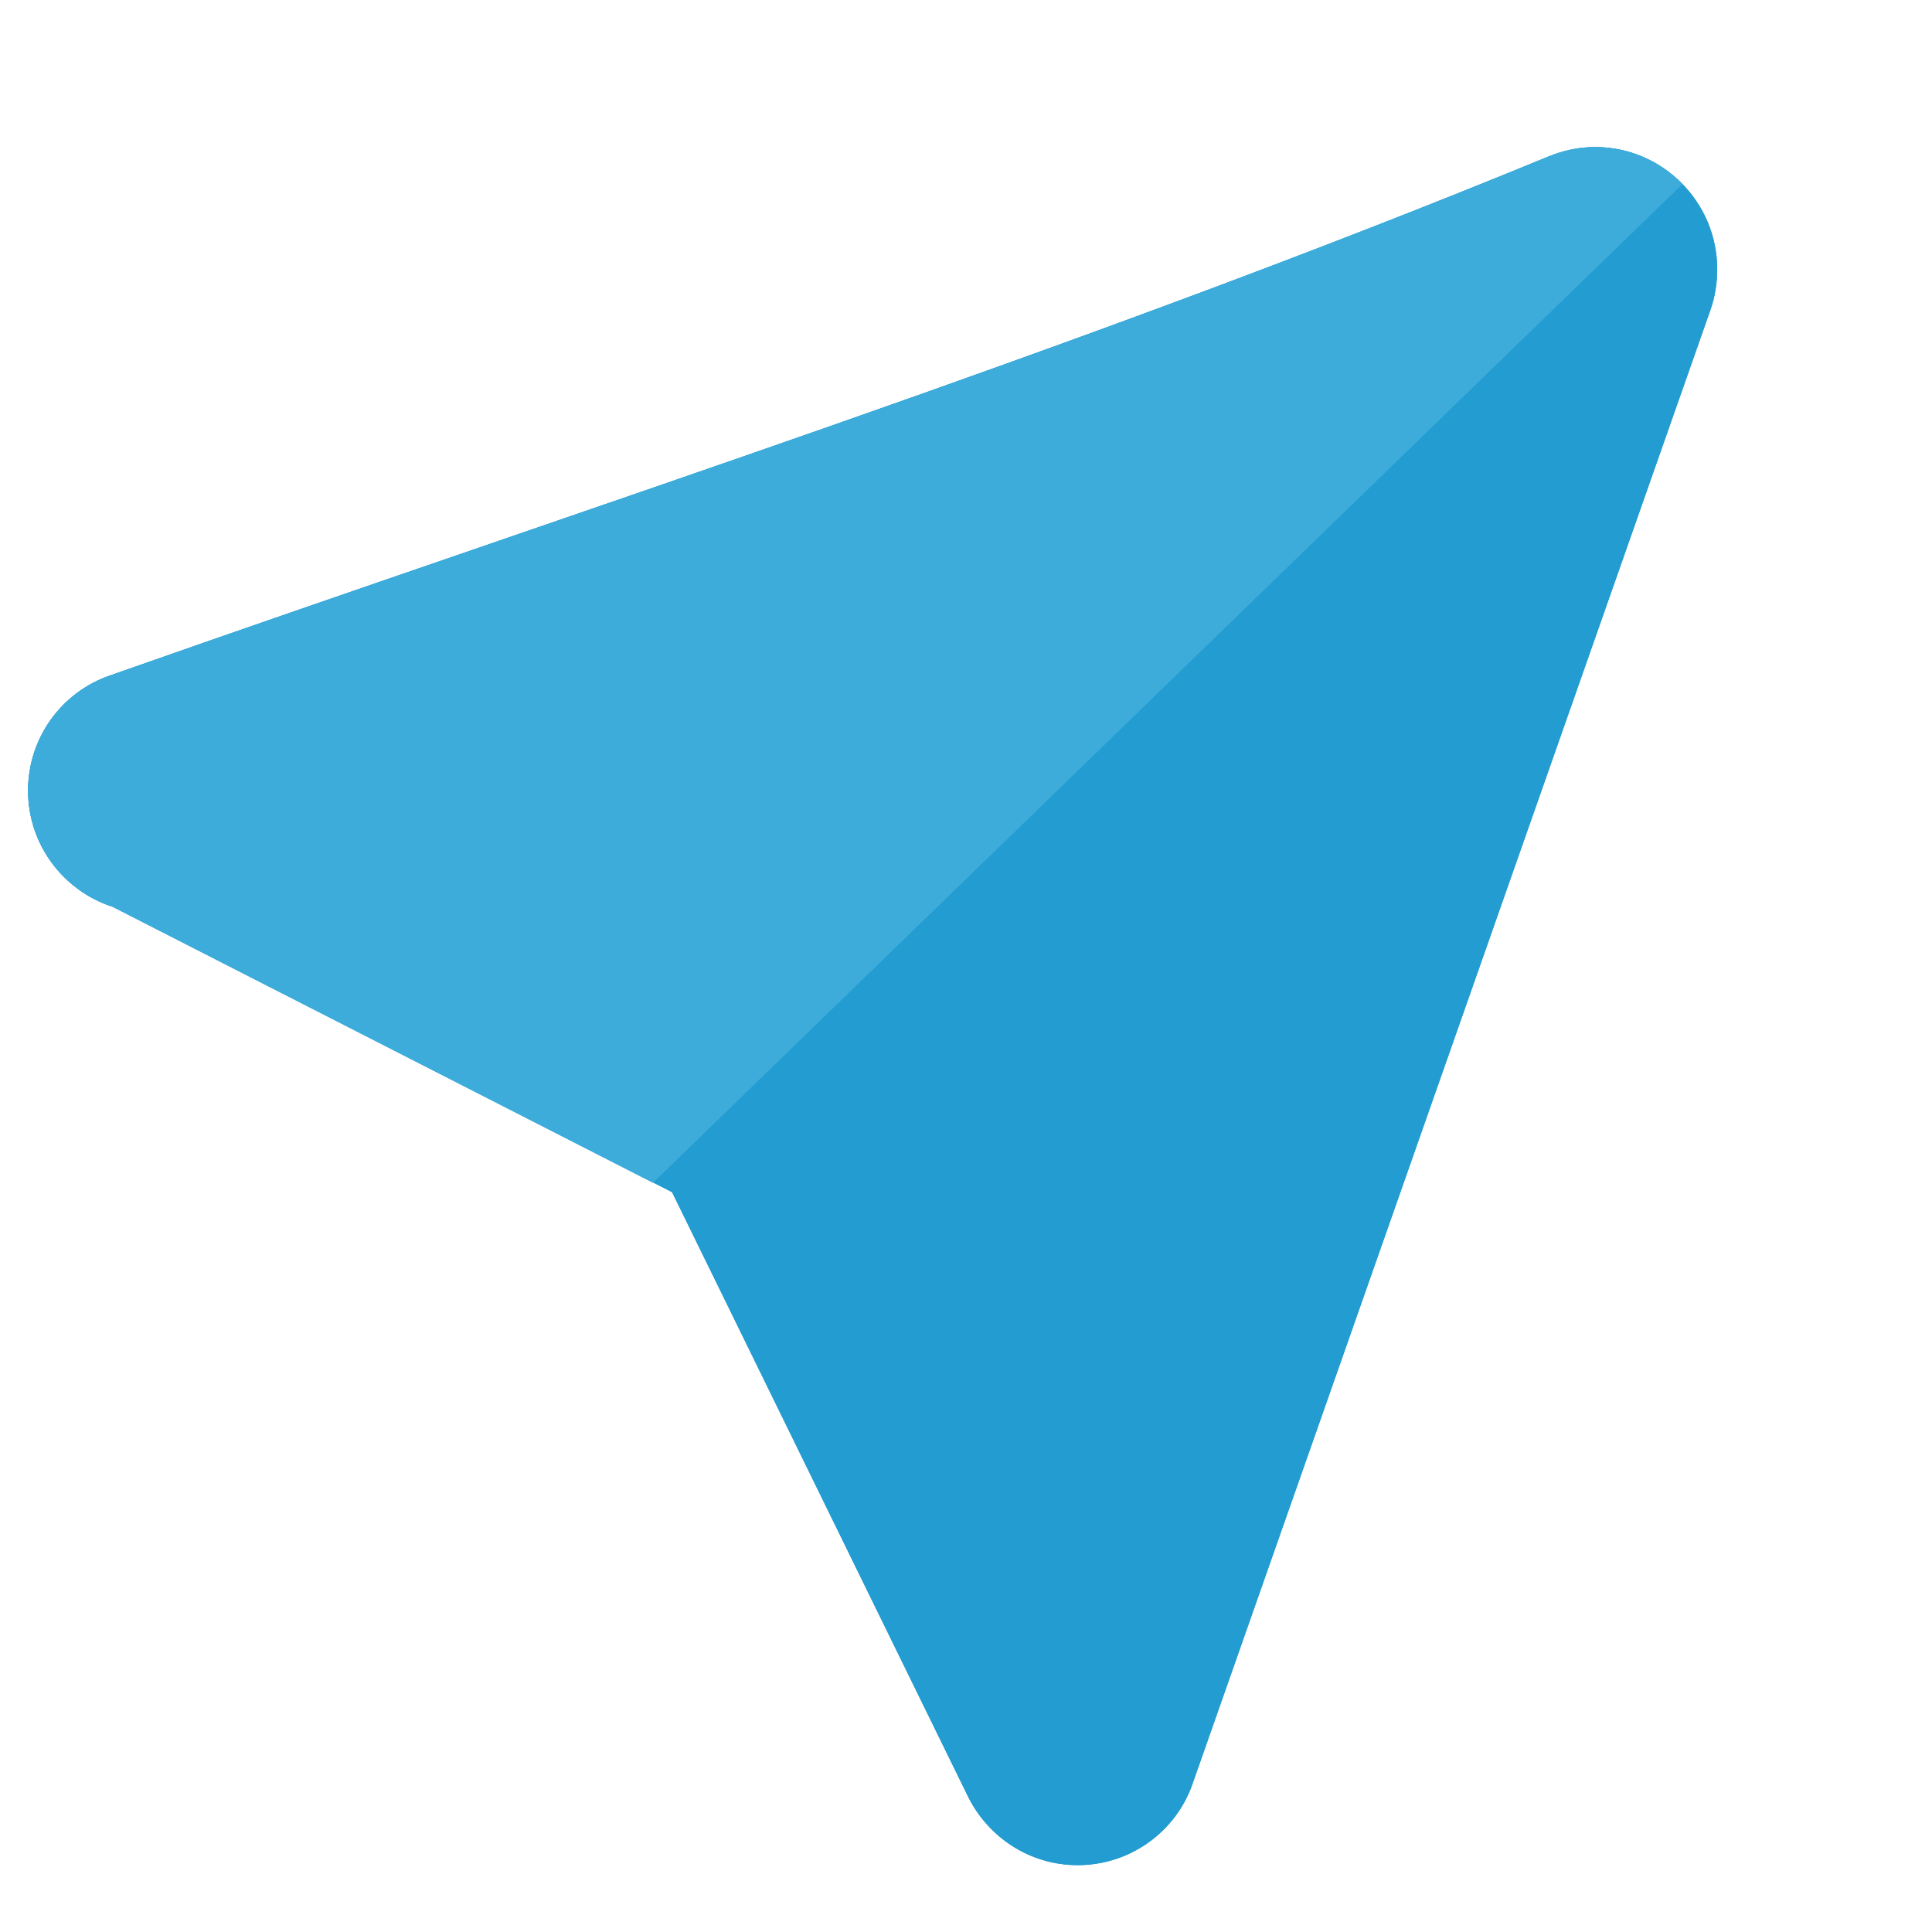 <svg xmlns="http://www.w3.org/2000/svg" xml:space="preserve" width="163.839" height="163.839" fill-rule="evenodd" clip-rule="evenodd" image-rendering="optimizeQuality" shape-rendering="geometricPrecision" text-rendering="geometricPrecision" viewBox="0 0 4335 4335" id="fly">
  <path fill="#1E96C8" d="M251 2034c-109-36-188-139-188-260 0-119 76-221 183-258 1077-379 2177-732 3229-1165 32-13 67-21 104-21 151 0 274 123 274 274 0 32-5 62-15 91L2677 3999l-1 3c-37 107-139 183-258 183-108 0-201-63-246-154l-664-1356-1256-641z" style="fill:#1e96c8"></path>
  <path fill="#239DD1" d="M251 2034c-109-36-188-139-188-260 0-119 76-221 183-258 1077-379 2177-732 3229-1165 32-13 67-21 104-21 151 0 274 123 274 274 0 32-5 62-15 91L2677 3999l-1 3c-37 107-139 183-258 183-108 0-201-63-246-154l-664-1356-1256-641z" style="fill:#239dd1"></path>
  <path fill="#3DACDB" d="M251 2034c-109-36-188-139-188-260 0-119 76-221 183-258 1077-379 2177-732 3229-1165 32-13 67-21 104-21 77 0 146 32 196 83L1465 2654 251 2034z" style="fill:#3dacdb"></path>
</svg>

